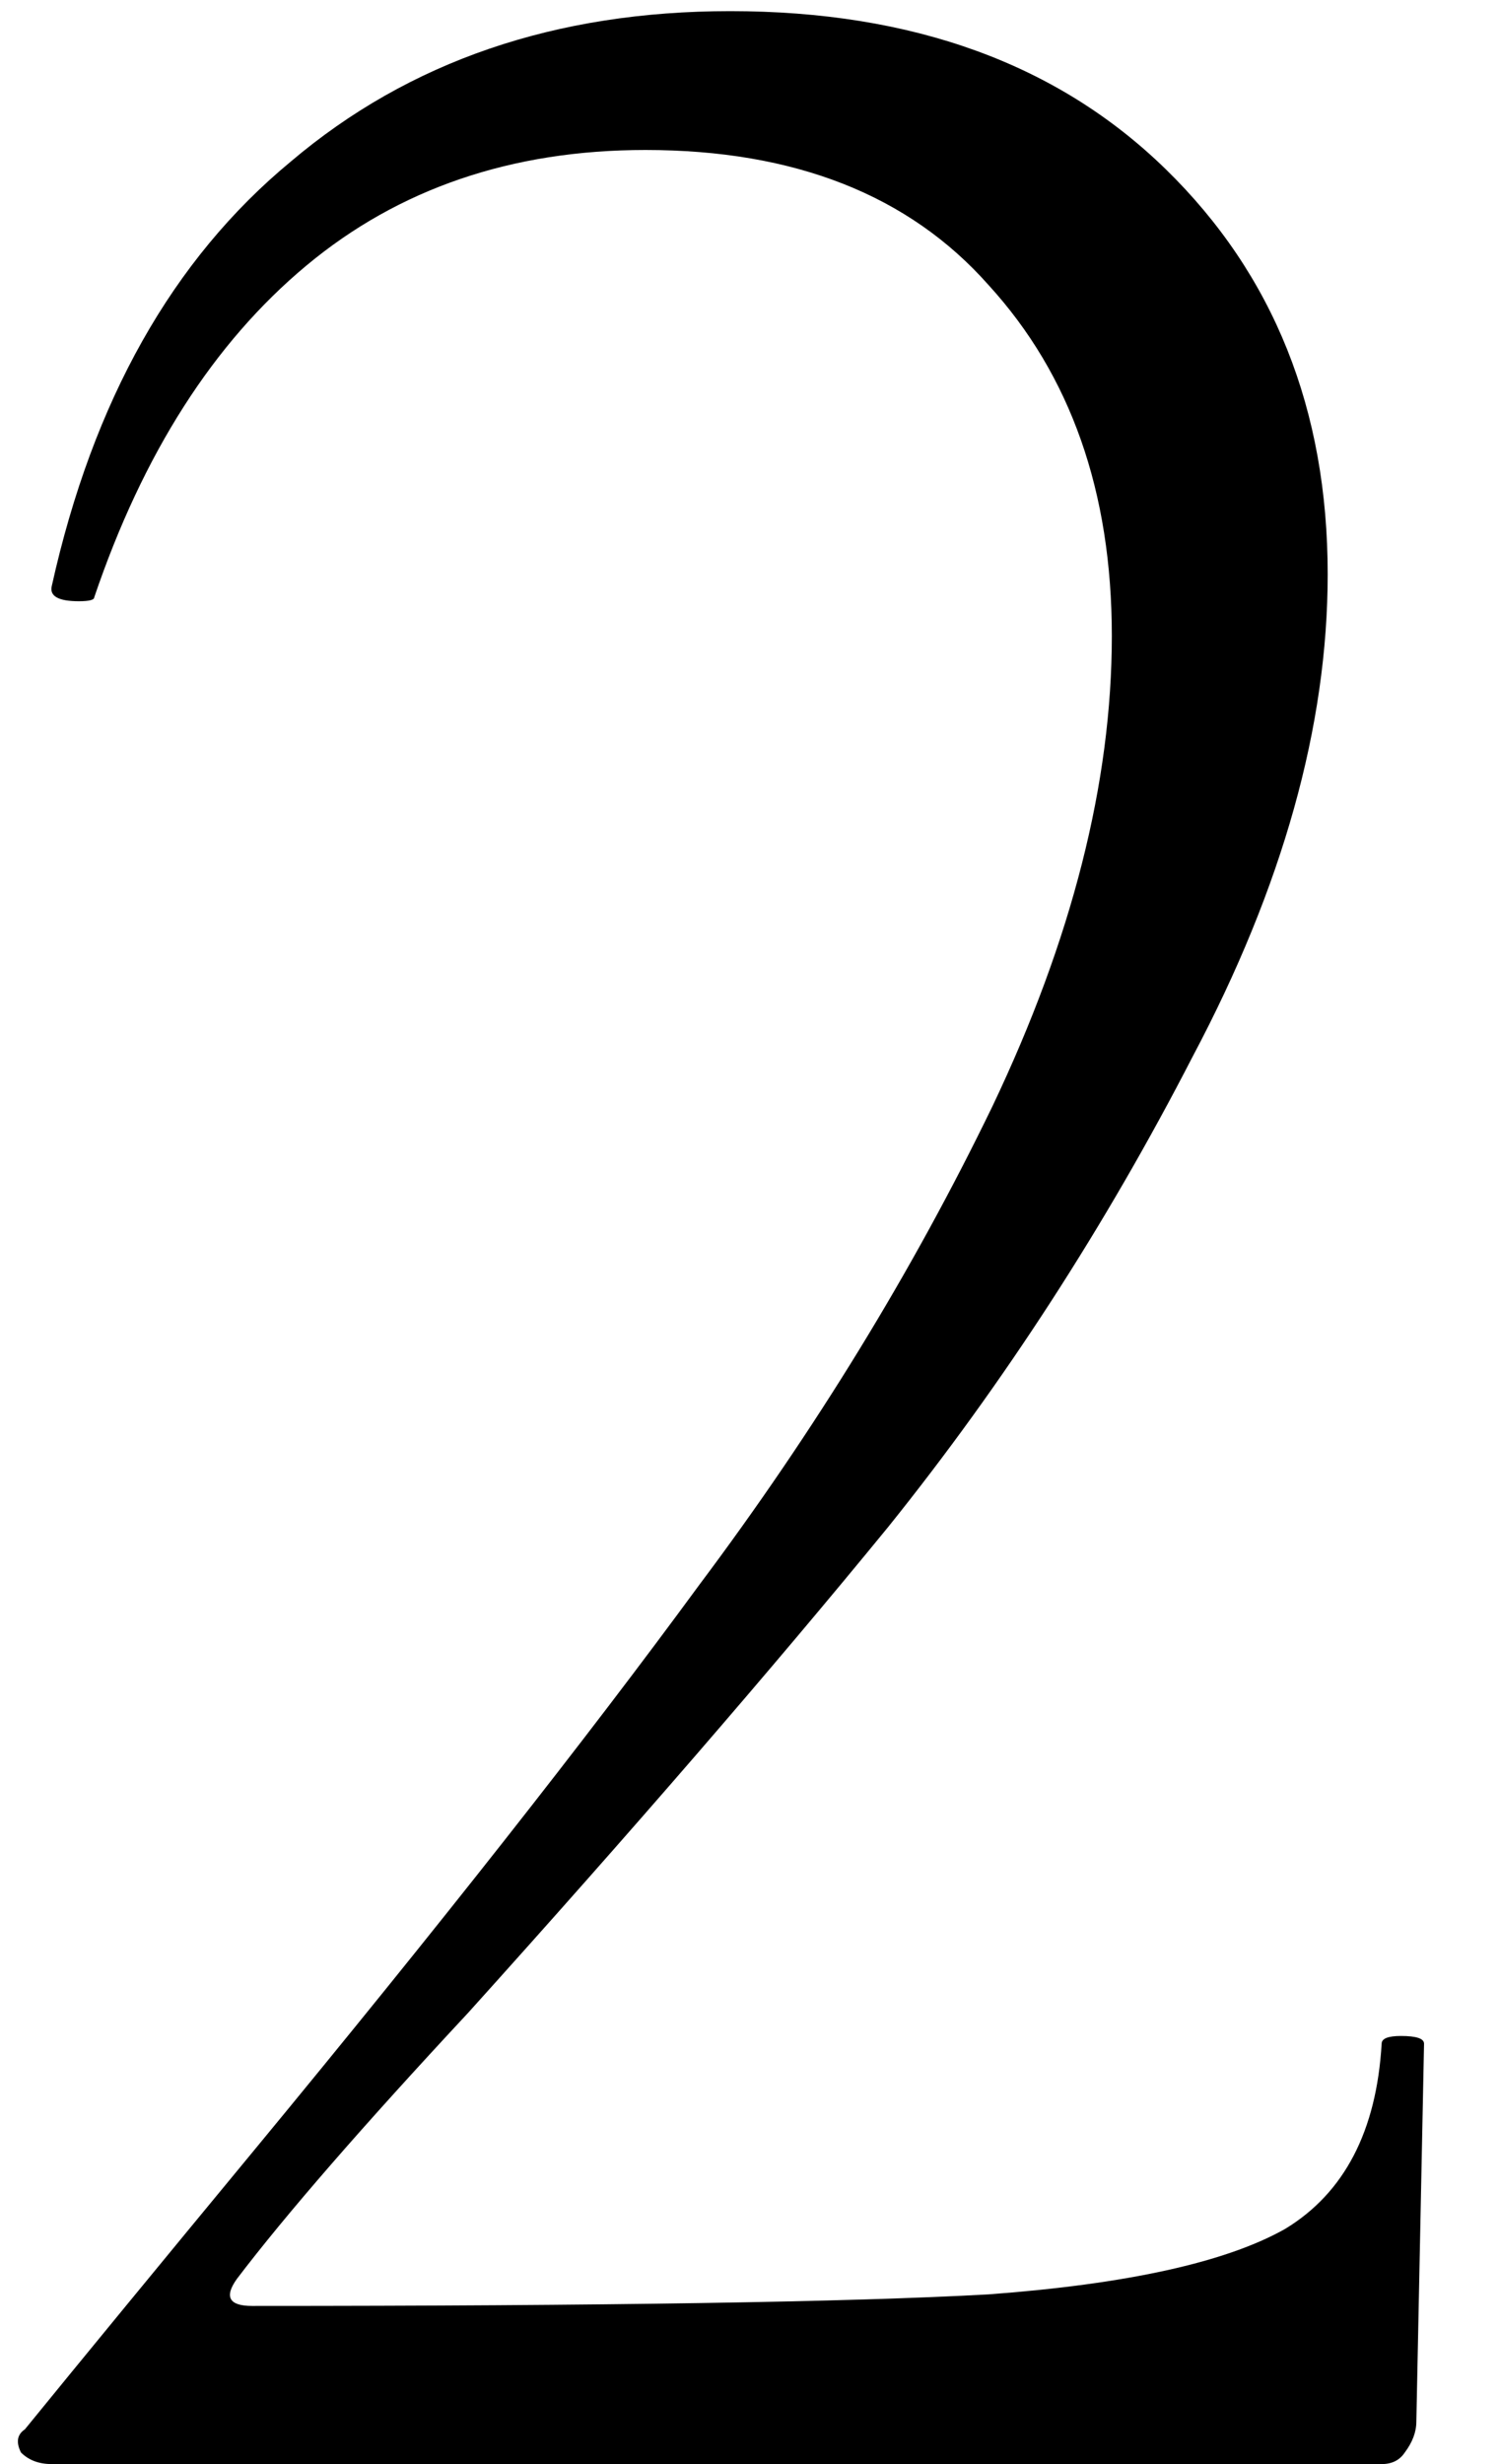 <?xml version="1.0" encoding="UTF-8"?> <svg xmlns="http://www.w3.org/2000/svg" width="14" height="23" viewBox="0 0 14 23" fill="none"> <path d="M0.484 23C0.364 23 0.268 22.964 0.196 22.892C0.148 22.796 0.16 22.724 0.232 22.676C0.76 22.028 1.48 21.152 2.392 20.048C4.096 17.984 5.476 16.232 6.532 14.792C7.612 13.352 8.524 11.864 9.268 10.328C10.012 8.768 10.384 7.304 10.384 5.936C10.384 4.592 10 3.5 9.232 2.66C8.488 1.82 7.42 1.4 6.028 1.4C4.78 1.4 3.724 1.76 2.86 2.48C1.996 3.2 1.336 4.232 0.88 5.576C0.88 5.6 0.832 5.612 0.736 5.612C0.544 5.612 0.46 5.564 0.484 5.468C0.868 3.74 1.612 2.42 2.716 1.508C3.82 0.572 5.188 0.104 6.82 0.104C8.524 0.104 9.88 0.596 10.888 1.58C11.896 2.564 12.4 3.824 12.4 5.36C12.4 6.776 11.98 8.276 11.14 9.86C10.324 11.444 9.376 12.908 8.296 14.252C7.216 15.572 5.908 17.084 4.372 18.788C3.388 19.844 2.668 20.672 2.212 21.272C2.092 21.44 2.14 21.524 2.356 21.524C5.644 21.524 7.936 21.488 9.232 21.416C10.528 21.32 11.452 21.116 12.004 20.804C12.556 20.468 12.856 19.892 12.904 19.076C12.904 19.028 12.964 19.004 13.084 19.004C13.228 19.004 13.3 19.028 13.3 19.076L13.228 22.604C13.228 22.7 13.192 22.796 13.12 22.892C13.072 22.964 13 23 12.904 23H0.484Z" fill="black"></path> </svg> 